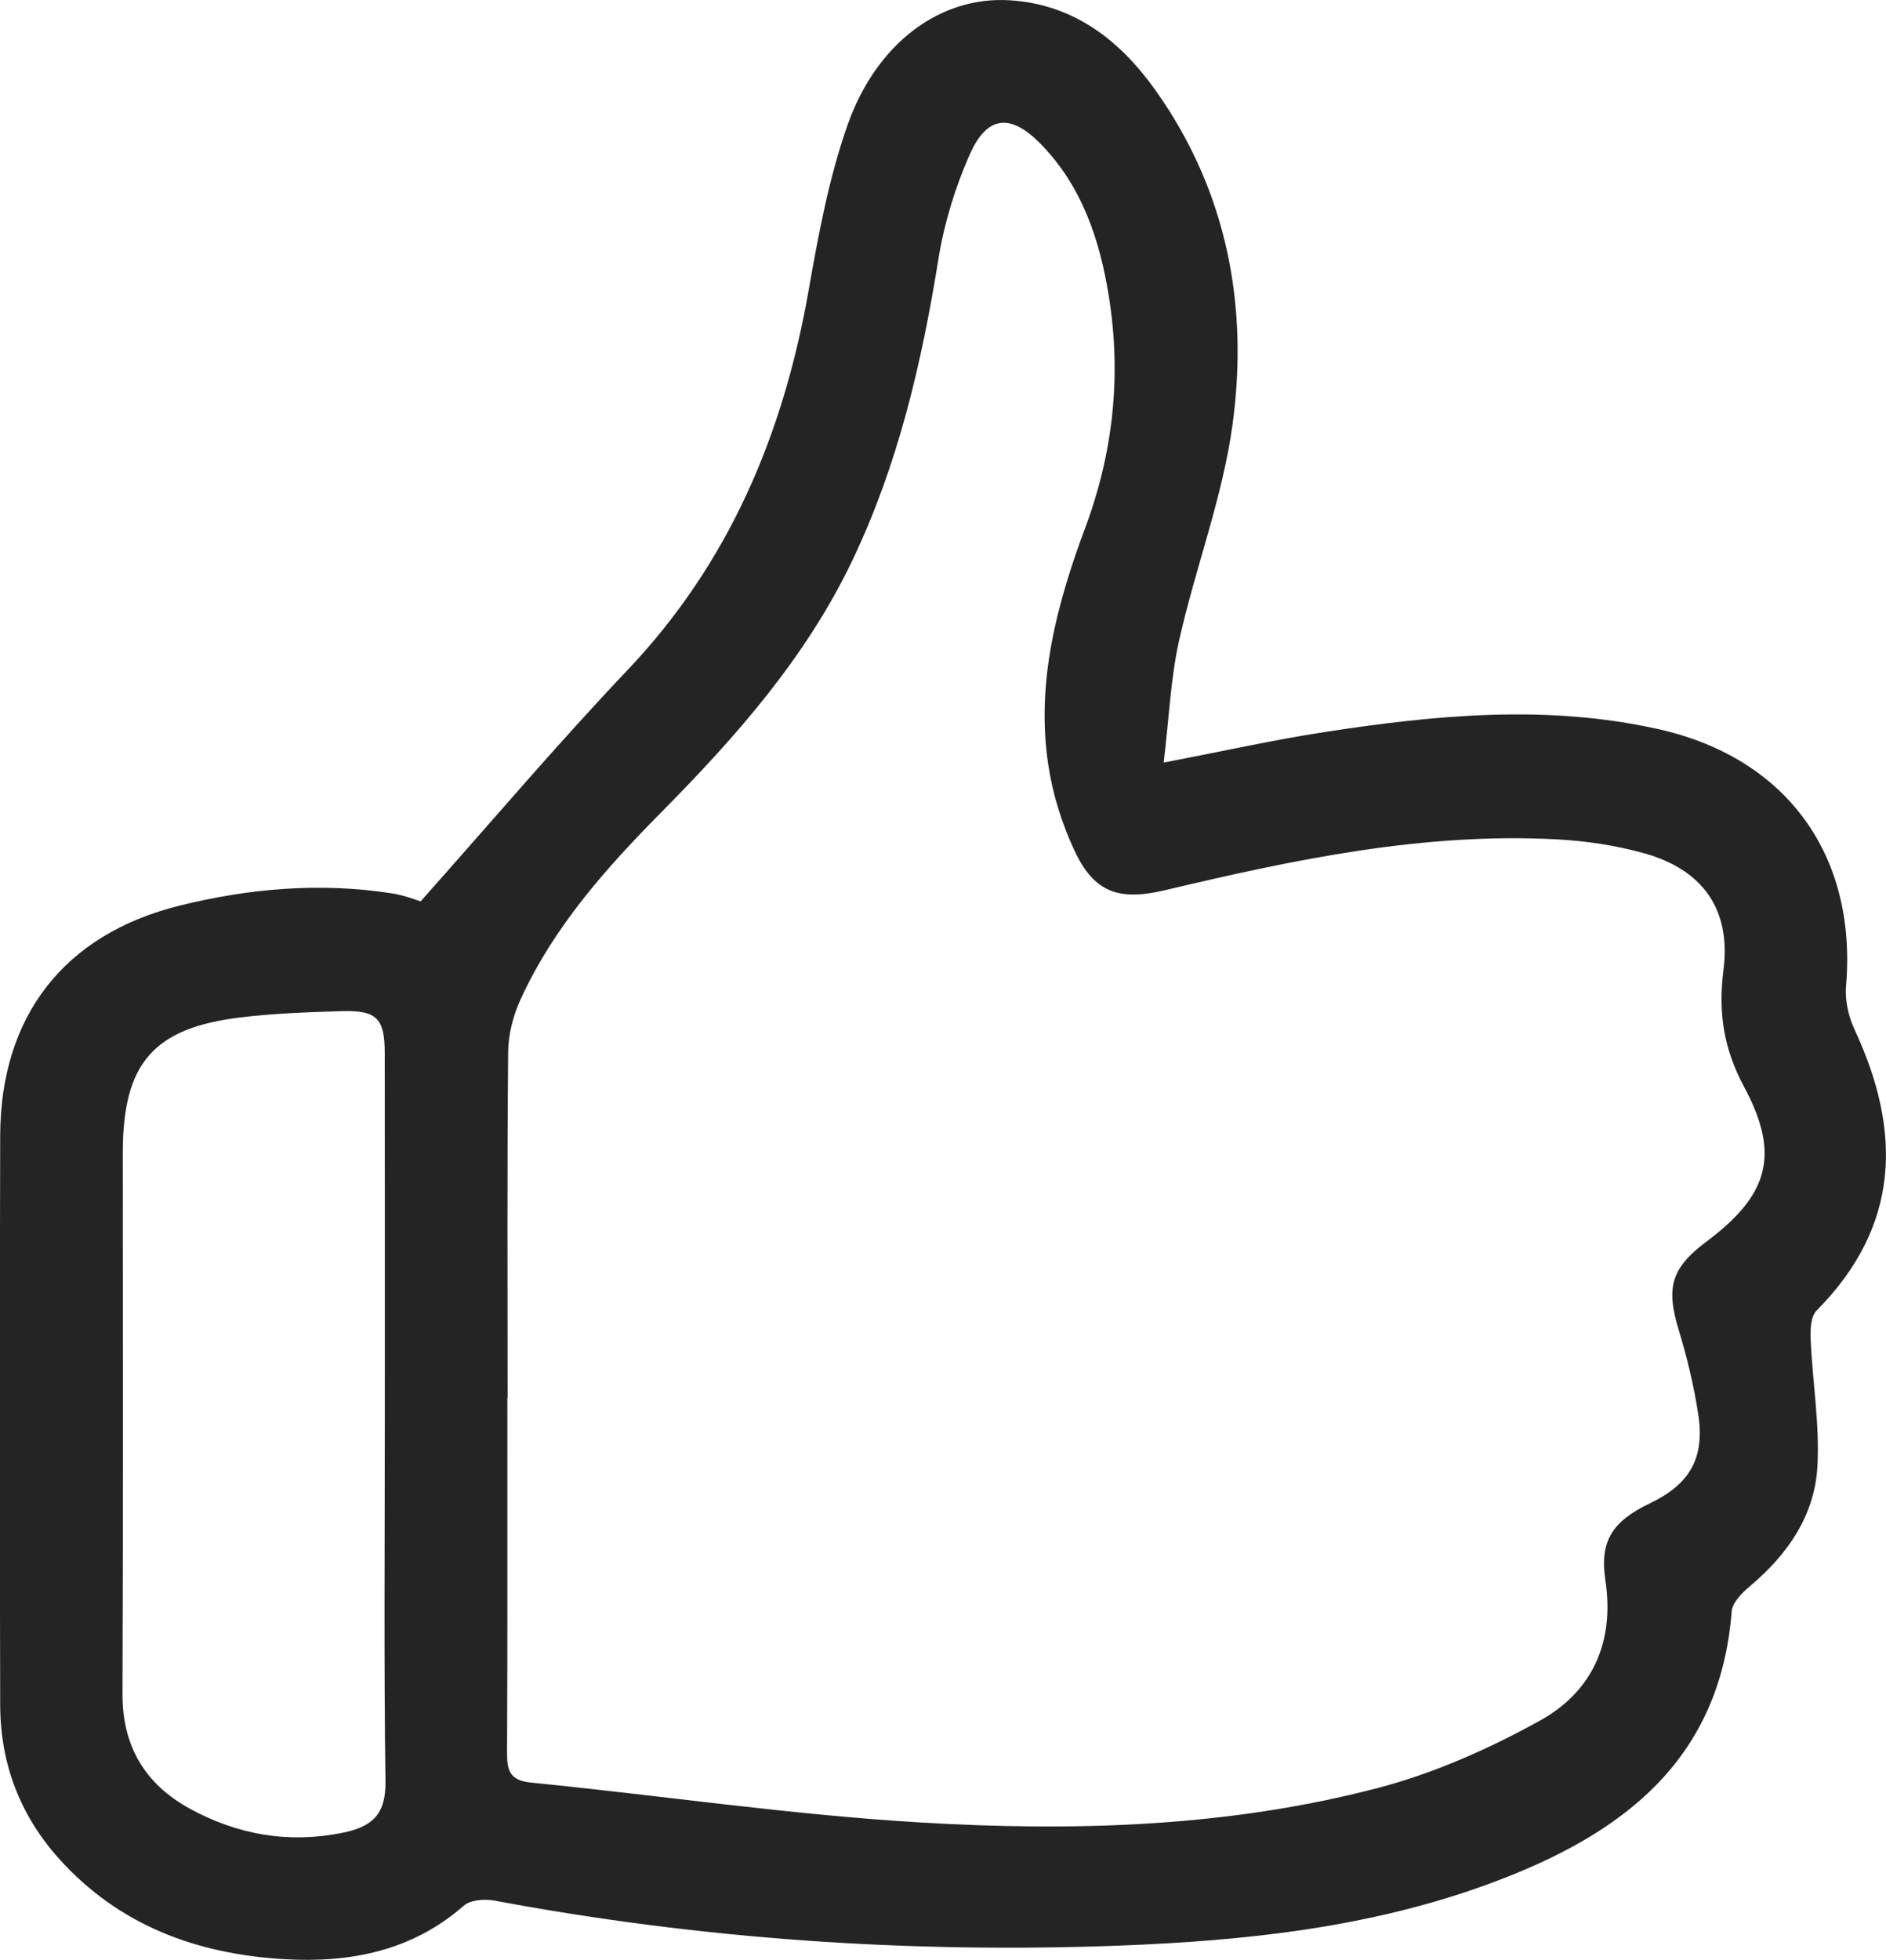 <?xml version="1.0" encoding="UTF-8"?>
<svg id="Layer_2" data-name="Layer 2" xmlns="http://www.w3.org/2000/svg" viewBox="0 0 308.09 320.02">
  <defs>
    <style>
      .cls-1 {
        fill: #242424;
        stroke-width: 0px;
      }
    </style>
  </defs>
  <g id="Layer_1-2" data-name="Layer 1">
    <path class="cls-1" d="M190.09,124.52c9.97-1.91,18.07-3.72,26.26-4.98,18.15-2.8,36.35-4.55,54.56-.48,20.98,4.69,32.49,20.64,30.65,42-.2,2.31.41,4.94,1.4,7.07,7.77,16.67,7.46,32.1-6.22,45.88-.96.97-1.03,3.16-.96,4.76.31,6.92,1.5,13.88,1.1,20.75-.46,7.97-4.87,14.32-10.99,19.46-1.29,1.09-2.9,2.69-3.01,4.15-1.92,24.58-18.17,36.47-39,44.24-19.71,7.36-40.4,9.55-61.2,10.33-34.2,1.27-68.19-1.05-101.88-7.35-1.6-.3-3.93-.14-5.03.82-8.49,7.44-18.63,9.37-29.34,8.74-14.24-.83-26.99-5.49-36.81-16.43-6.38-7.11-9.56-15.55-9.59-25.04-.08-31-.08-62,0-93,.05-19.48,10.42-32.9,29.34-37.57,11.36-2.81,22.95-3.81,34.62-2,2.08.32,4.08,1.12,4.72,1.31,11.57-12.98,22.3-25.66,33.73-37.69,16.67-17.53,25.51-38.53,29.64-62,1.6-9.12,3.31-18.36,6.36-27.05C143.23,6.89,153.72-.69,165.03.05c10.45.68,17.98,6.59,23.77,14.75,11.65,16.43,15.2,35.13,12.53,54.62-1.63,11.88-6.07,23.35-8.71,35.13-1.39,6.19-1.64,12.65-2.53,19.98ZM82.88,228.25c0,19.34.04,38.67-.05,58.01-.01,2.94.52,4.48,3.95,4.82,21.17,2.1,42.27,5.24,63.48,6.5,25.13,1.5,50.37.79,74.91-5.65,9.17-2.41,18.14-6.4,26.45-11.01,8.5-4.72,12.16-12.78,10.63-22.87-.97-6.42,1.13-9.63,7.28-12.58,6.46-3.09,8.97-7.31,7.9-14.45-.71-4.73-1.86-9.44-3.25-14.03-2.04-6.72-1.17-9.95,4.54-14.22,10.17-7.6,12.17-14.17,6.18-25.32-3.36-6.25-4.24-12.19-3.36-19.07,1.25-9.83-3.34-16.37-12.96-19.05-4.6-1.28-9.45-2.02-14.22-2.27-21.84-1.17-43,3.31-64.06,8.3-7.51,1.78-11.57.39-14.77-6.45-2.08-4.43-3.6-9.32-4.31-14.17-1.98-13.38,1.43-26.14,6.04-38.51,4.6-12.33,5.94-24.86,3.89-37.76-1.48-9.32-4.42-18.14-11.24-25.06-4.89-4.95-8.7-4.53-11.52,1.86-2.38,5.4-4.17,11.24-5.1,17.07-2.73,16.96-6.58,33.51-14.03,49.12-7.59,15.9-19.01,28.82-31.24,41.18-9.04,9.14-17.58,18.72-22.99,30.57-1.2,2.62-2,5.68-2.02,8.54-.18,18.83-.09,37.67-.09,56.51ZM62.86,231.97c0-19.98.02-39.96-.01-59.94,0-5.77-1.29-7.09-7.06-6.92-5.49.16-10.99.36-16.43,1.01-14.34,1.73-19.29,7.52-19.3,22.08,0,29.47.07,58.94-.05,88.41-.03,8.56,3.72,14.73,10.97,18.71,7.8,4.27,16.13,5.75,25.03,3.94,4.81-.98,7.03-3.02,6.96-8.34-.27-19.64-.11-39.29-.11-58.94Z"/>
  </g>
</svg>